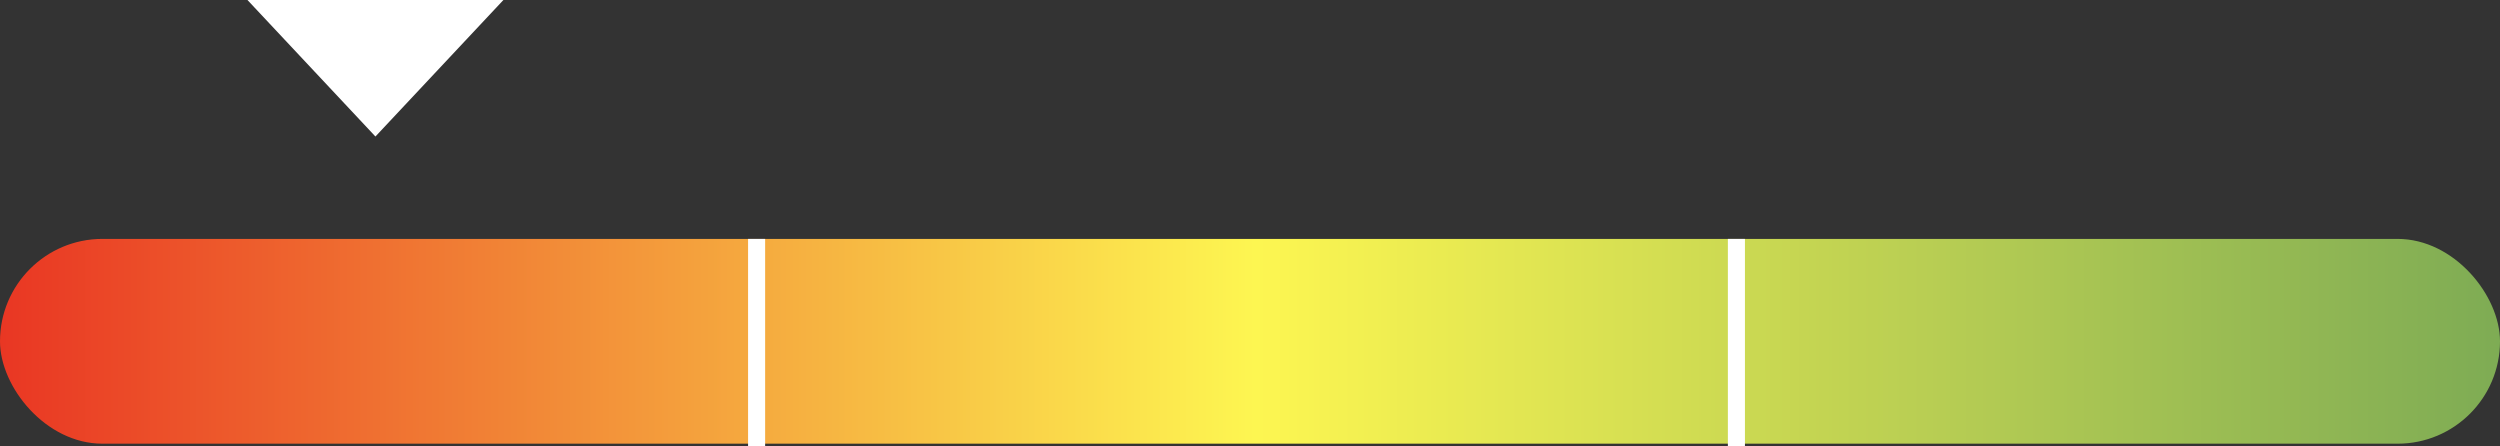 <svg xmlns="http://www.w3.org/2000/svg" xmlns:xlink="http://www.w3.org/1999/xlink" width="293" height="52.308" viewBox="0 0 293 52.308">
  <rect x="0" y="0" width="293" height="52.308" fill="#333333" stroke="none"/>
  <defs>
    <style>
      .cls-1 {
        fill: #fff;
      }

      .cls-2 {
        fill: url(#linear-gradient);
      }

      .cls-3 {
        fill: none;
        stroke: #fff;
        stroke-width: 2px;
      }
    </style>
    <linearGradient id="linear-gradient" y1="0.5" x2="1" y2="0.5" gradientUnits="objectBoundingBox">
      <stop offset="0" stop-color="#e93523"/>
      <stop offset="0.502" stop-color="#fdf651"/>
      <stop offset="1" stop-color="#7dab54"/>
    </linearGradient>
  </defs>
  <g id="Group_112" data-name="Group 112" transform="translate(-29 -437)">
    <path id="Polygon_5" data-name="Polygon 5" class="cls-1" d="M15,0,30,16H0Z" transform="translate(88 453) rotate(180)"/>
    <g id="Group_24" data-name="Group 24" transform="translate(28.5 465)">
      <rect id="Rectangle_9" data-name="Rectangle 9" class="cls-2" width="293" height="24" rx="12" transform="translate(0.5)"/>
      <line id="Line_1" data-name="Line 1" class="cls-3" y2="24.308" transform="translate(89.174)"/>
      <path id="Path_3" data-name="Path 3" class="cls-3" d="M0,0V24.308" transform="translate(204.007)"/>
    </g>
  </g>
</svg>
